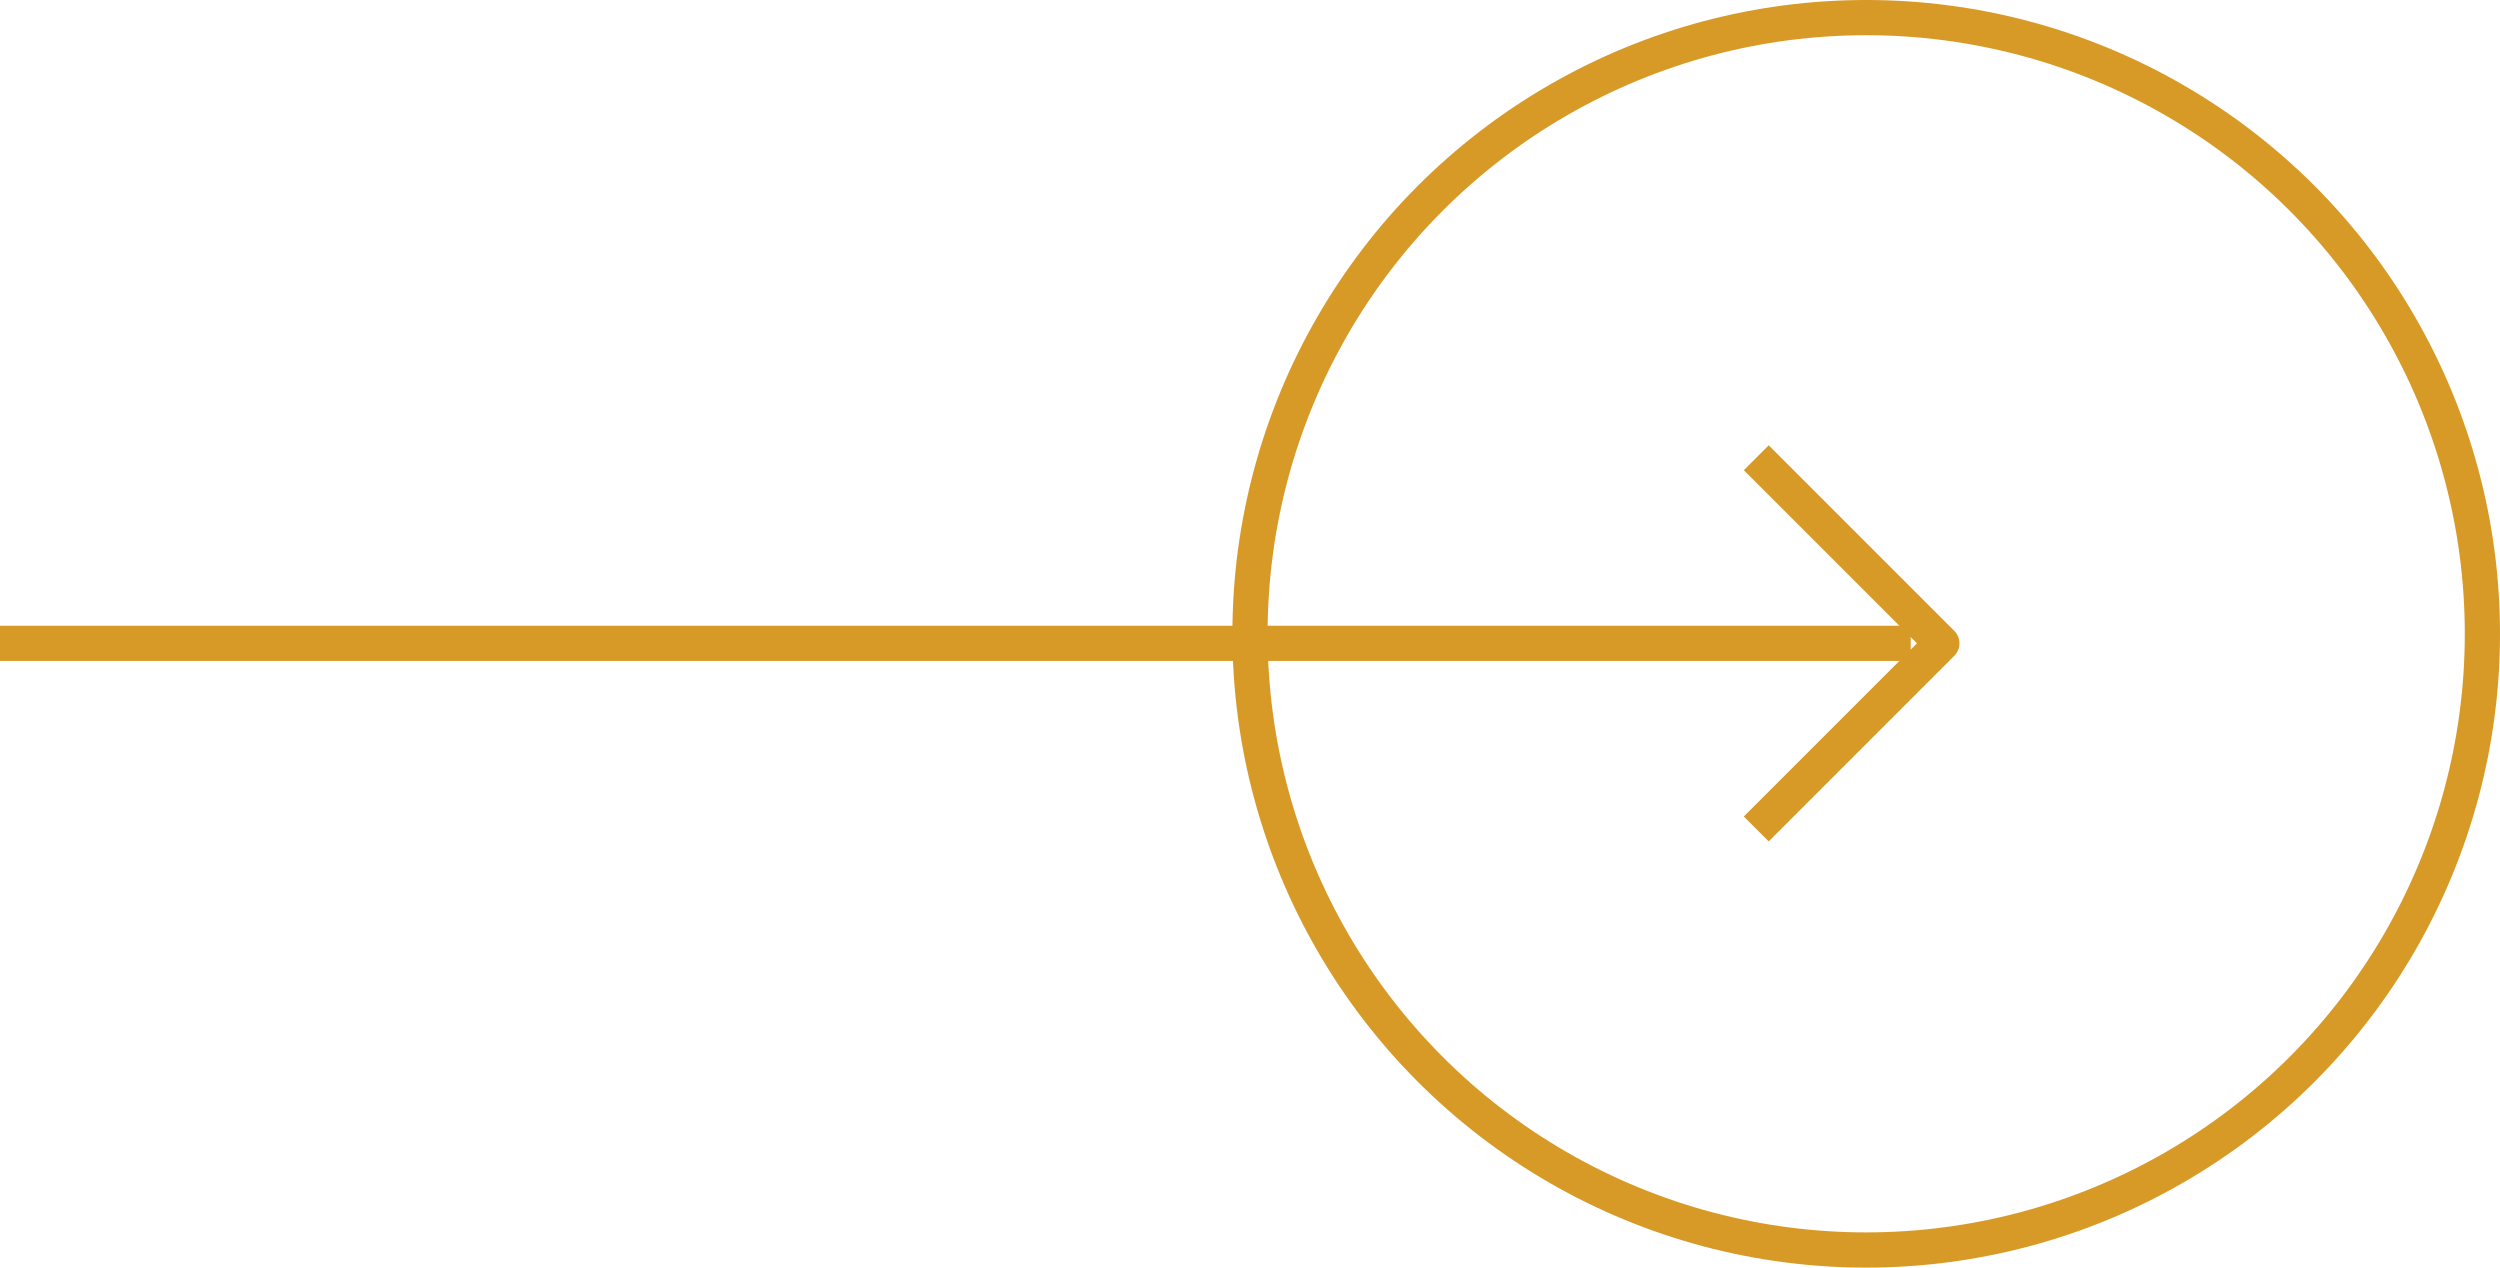 <svg xmlns="http://www.w3.org/2000/svg" width="71" height="36" viewBox="0 0 71 36">
    <g data-name="Grupo 5337">
        <g data-name="Icon feather-arrow-down">
            <path data-name="Trazado 8040" d="M18 7.5v54.265" transform="rotate(-90 14.385 21.885)" style="stroke-linejoin:round;stroke:#d89a27;fill:none"/>
            <path data-name="Trazado 8041" d="m18.042 18-5.271 5.271L7.5 18" transform="rotate(-90 31.46 -.418)" style="stroke-linejoin:round;stroke:#d89a27;fill:none"/>
        </g>
        <g data-name="Elipse 407" transform="translate(35)" style="stroke:#d89a27;fill:none">
            <circle cx="18" cy="18" r="18" style="stroke:none"/>
            <circle cx="18" cy="18" r="17.5" style="fill:none"/>
        </g>
    </g>
</svg>
